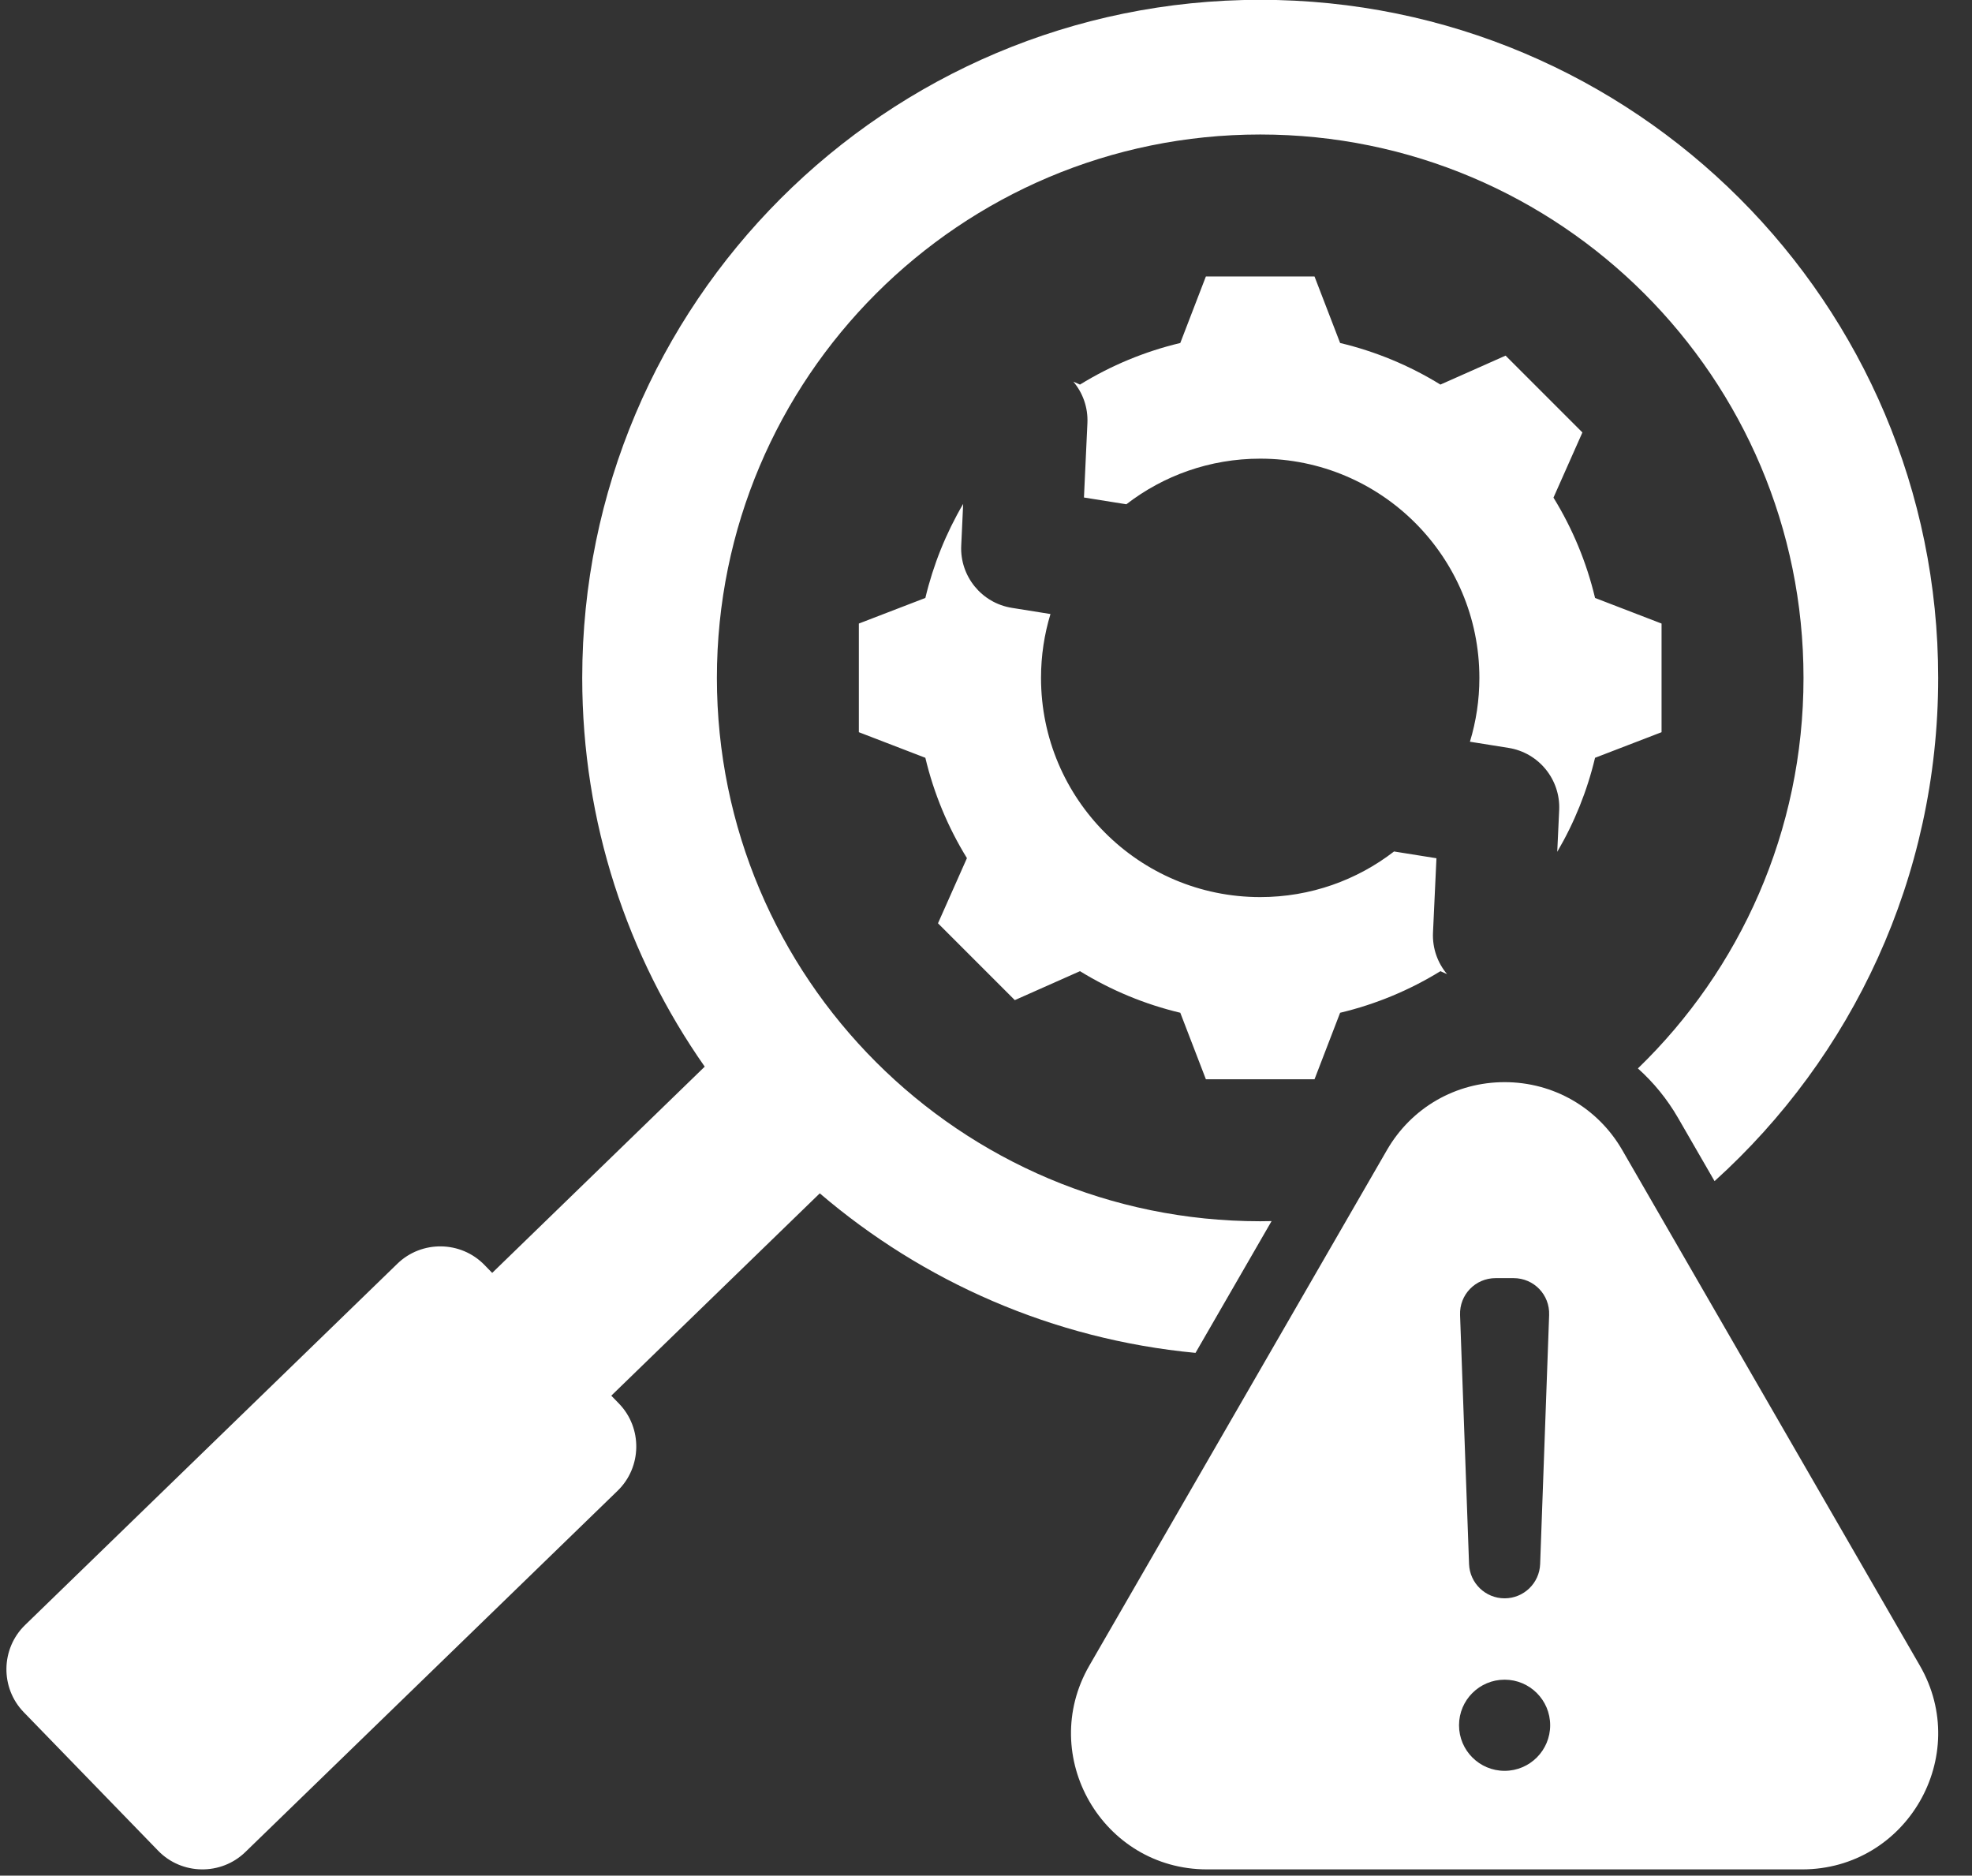 <?xml version="1.0" encoding="UTF-8" standalone="no"?><svg xmlns="http://www.w3.org/2000/svg" xmlns:xlink="http://www.w3.org/1999/xlink" fill="#ffffff" height="466" preserveAspectRatio="xMidYMid meet" version="1" viewBox="14.4 23.8 490.0 466.0" width="490" zoomAndPan="magnify"><rect x="14.4" y="23.8" width="490.0" height="466.0" fill="#333333" stroke="none"/><g id="change1_1"><path clip-rule="evenodd" d="M327.533,23.755c-93.038,0-168.461,75.423-168.461,168.462c0,35.937,11.259,69.243,30.436,96.59l-52.809,51.245 l-1.903-1.961c-5.865-6.044-15.612-6.191-21.656-0.324l-92.512,89.771c-6.044,5.866-6.193,15.61-0.326,21.655l33.401,34.422 c5.867,6.045,15.611,6.19,21.656,0.325l92.512-89.77c6.045-5.865,6.191-15.612,0.326-21.656l-1.903-1.961l51.804-50.269 c25.619,21.913,57.887,36.276,93.362,39.636l18.901-32.738c-0.94,0.019-1.881,0.036-2.826,0.036c-74.558,0-135-60.442-135-135 c0-74.559,60.442-135.001,135-135.001c74.558,0,135,60.442,135,135.001c0,38.089-15.779,72.489-41.151,97.032 c3.891,3.479,7.27,7.606,9.975,12.29l9.07,15.71c34.122-30.829,55.568-75.424,55.568-125.032 C495.995,99.178,420.572,23.755,327.533,23.755L327.533,23.755z M347.391,109.015c8.805,2.096,17.215,5.586,24.922,10.332 l16.195-7.192l19.087,19.087l-7.191,16.19c4.747,7.709,8.238,16.122,10.334,24.929l16.523,6.36v26.993l-16.527,6.361 c-1.955,8.214-5.124,16.083-9.393,23.359l0.483-10.414c0.332-7.494-5.013-14.206-12.598-15.41l-9.58-1.53 c1.526-5.019,2.349-10.344,2.349-15.862c0-30.082-24.381-54.464-54.463-54.464c-12.523,0-24.057,4.228-33.256,11.332l-10.536-1.682 l0.859-18.52c0.168-3.894-1.169-7.503-3.495-10.268l1.648,0.732c7.707-4.745,16.118-8.236,24.923-10.332l6.361-16.526h26.993 L347.391,109.015L347.391,109.015z M275.419,176.354c-1.526,5.02-2.349,10.345-2.349,15.863c0,30.082,24.381,54.463,54.463,54.463 c12.524,0,24.058-4.228,33.257-11.332l10.536,1.682l-0.859,18.52c-0.168,3.893,1.169,7.502,3.494,10.267l-1.642-0.729 c-7.709,4.747-16.122,8.238-24.929,10.334l-6.36,16.523h-26.993l-6.361-16.527c-8.805-2.095-17.215-5.586-24.923-10.332 l-16.195,7.192l-19.087-19.087l7.191-16.189c-4.747-7.709-8.238-16.122-10.334-24.929l-16.522-6.36v-26.993l16.525-6.361 c1.955-8.215,5.124-16.086,9.394-23.362l-0.483,10.416c-0.332,7.494,5.013,14.206,12.598,15.41L275.419,176.354L275.419,176.354z M491.436,437.6L417.5,309.539c-6.079-10.529-17.083-16.881-29.24-16.881c-12.158,0-23.161,6.353-29.24,16.881L285.085,437.6 c-12.988,22.494,3.266,50.645,29.24,50.645h147.872C488.17,488.245,504.424,460.094,491.436,437.6z M386.026,341.349 c3.158,0,1.31,0,4.469,0c5.039,0,9.015,4.122,8.833,9.158l-2.234,61.873c-0.171,4.753-4.077,8.52-8.833,8.52 c-4.756,0-8.662-3.766-8.833-8.52l-2.234-61.873C377.011,345.471,380.987,341.349,386.026,341.349z M388.261,463.759 c-6.254,0-11.324-5.069-11.324-11.323c0-6.254,5.07-11.323,11.324-11.323c6.253,0,11.323,5.07,11.323,11.323 C399.584,458.69,394.514,463.759,388.261,463.759z" fill-rule="evenodd"/></g></svg>